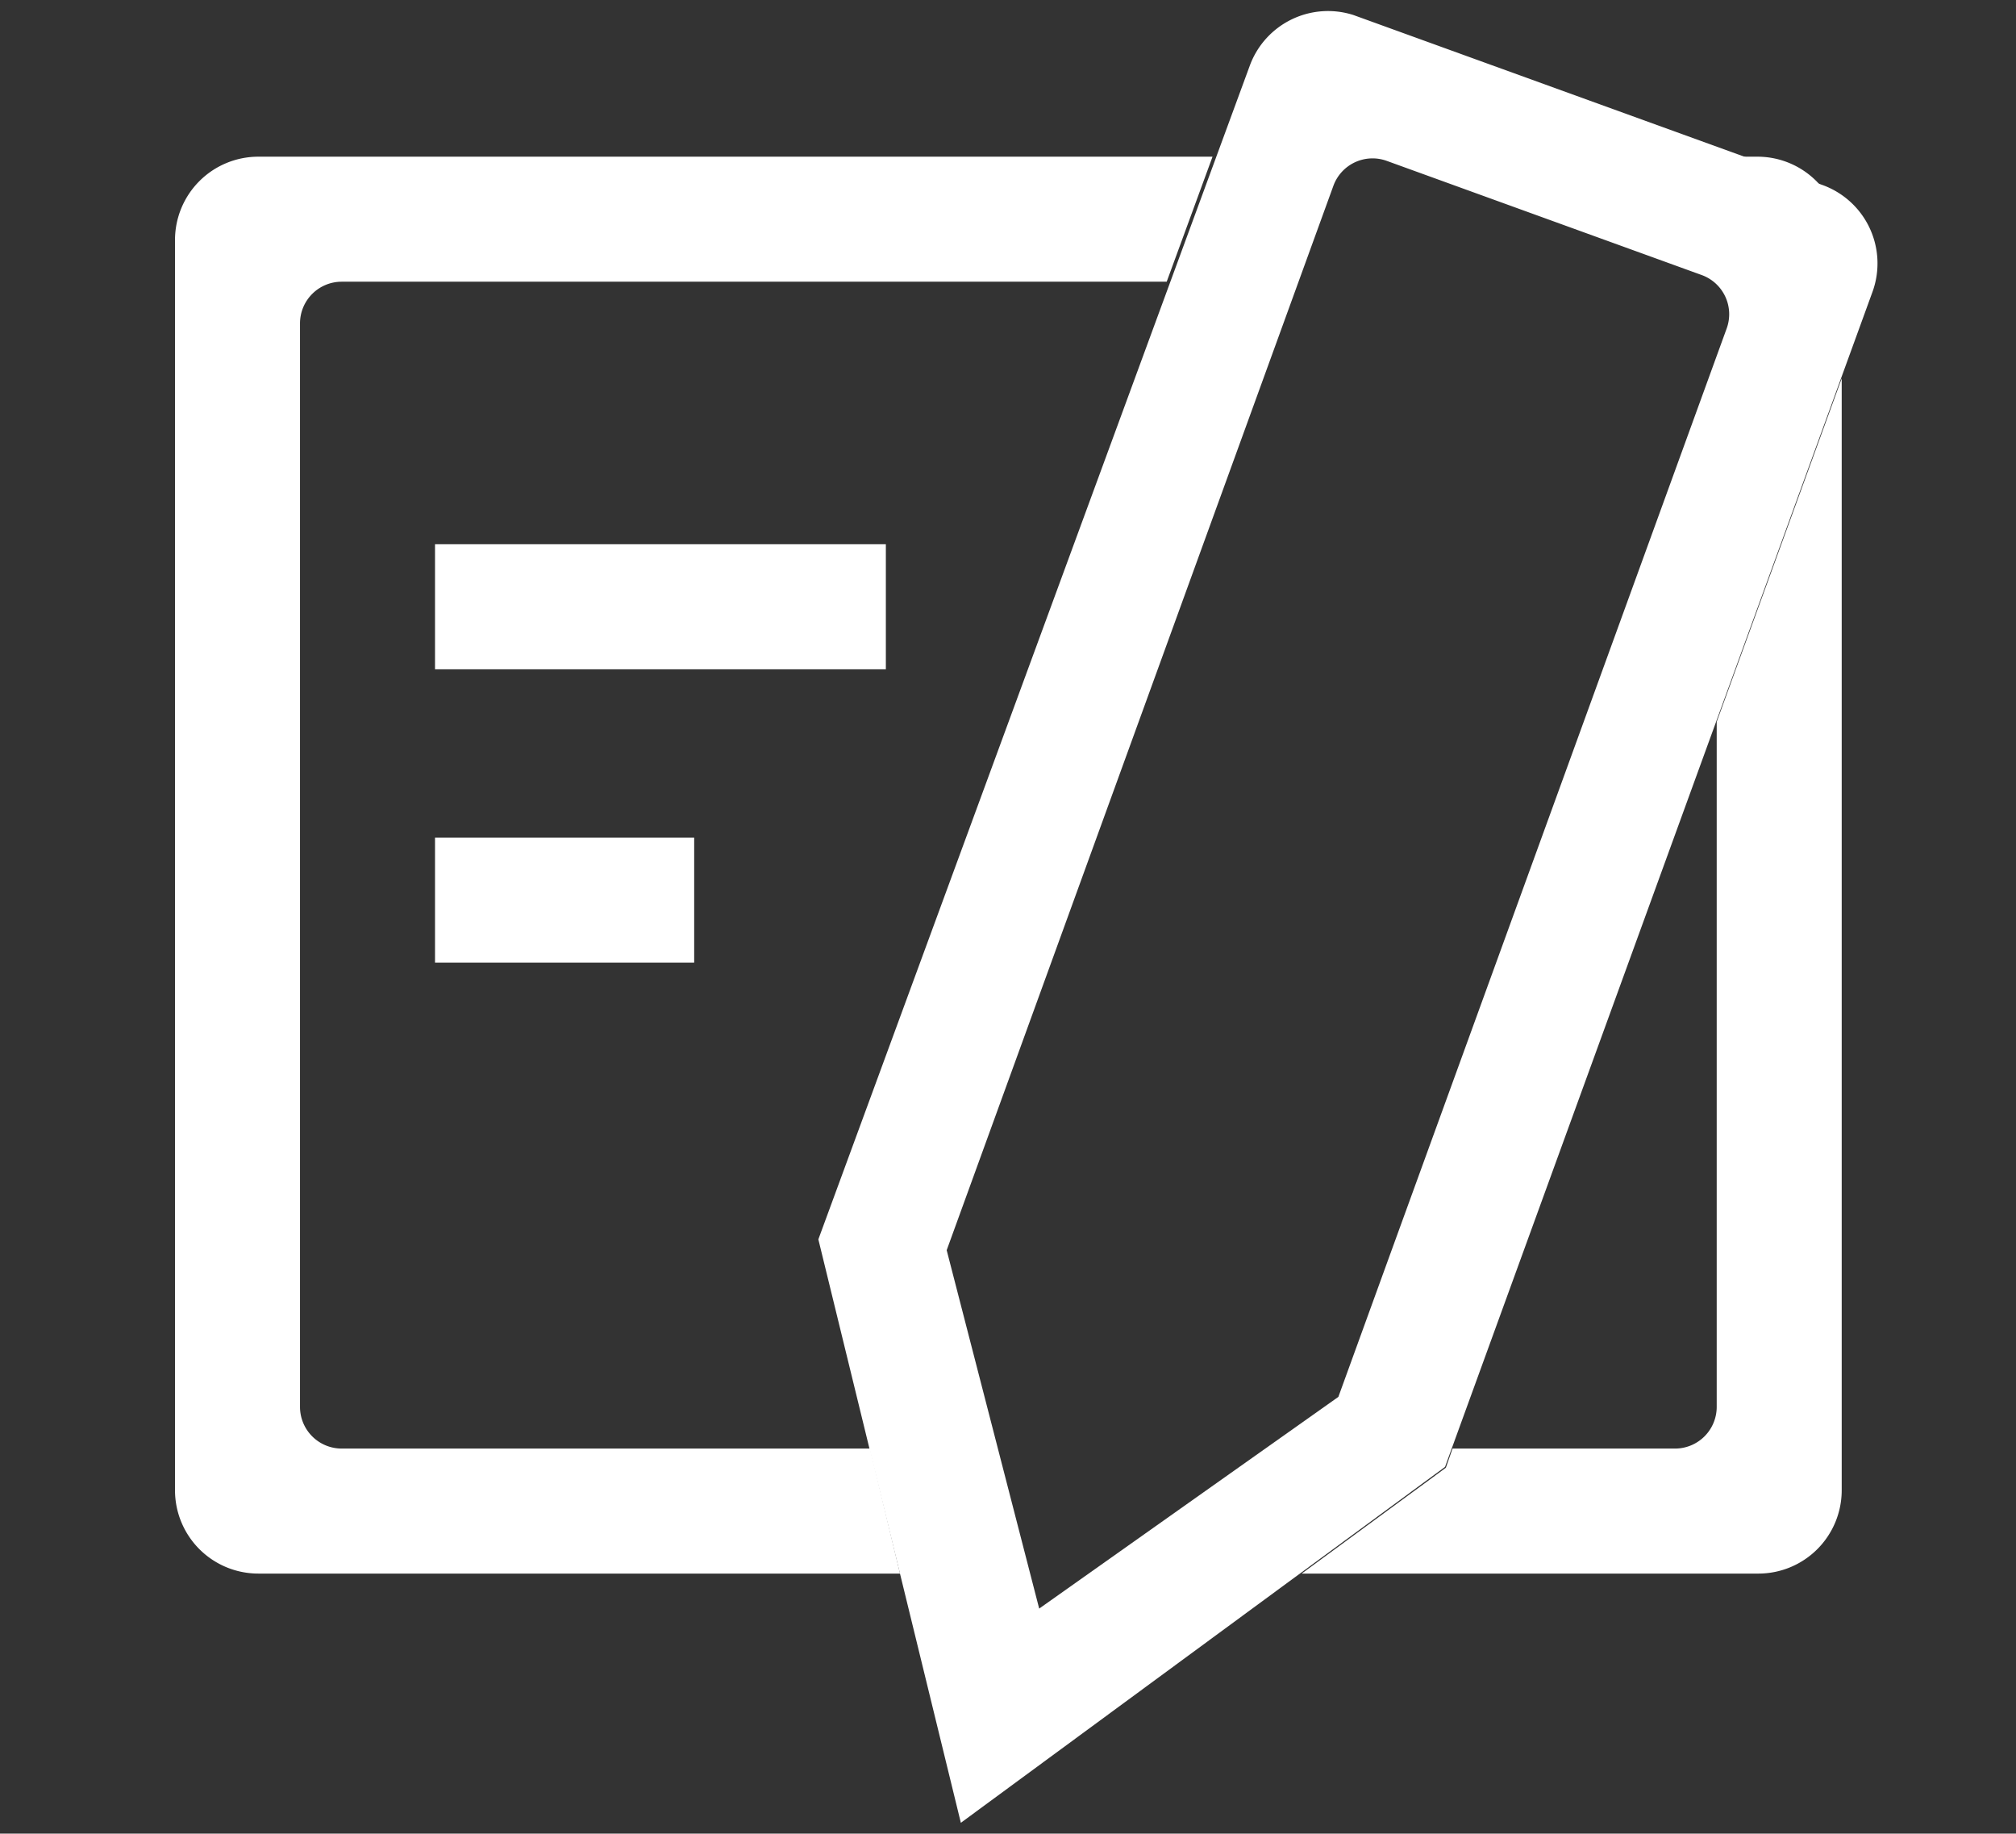 <?xml version="1.0" standalone="no"?><!DOCTYPE svg PUBLIC "-//W3C//DTD SVG 1.1//EN" "http://www.w3.org/Graphics/SVG/1.1/DTD/svg11.dtd"><svg t="1566916660920" class="icon" viewBox="0 0 1126 1024" version="1.1" xmlns="http://www.w3.org/2000/svg" p-id="38489" xmlns:xlink="http://www.w3.org/1999/xlink" width="329.883" height="300"><rect x="0" y="0" width="1126" height="1024" fill="#333333" stroke="none"/><defs><style type="text/css"></style></defs><path d="M242.967 303.942h251.811v69.818H242.967zM242.967 467.782h144.756v69.818H242.967zM698.182 36.305L457.076 692.131l79.593 325.818 270.429-198.749 238.778-656.291a46.545 46.545 0 0 0-27.927-59.578L755.898 8.378a46.545 46.545 0 0 0-57.716 27.927zM580.422 898.327L528.756 698.182 744.727 103.796a23.273 23.273 0 0 1 29.789-13.964l175.942 63.767a23.273 23.273 0 0 1 13.964 29.789l-188.509 518.516-28.393 78.196z" fill="#ffffff" p-id="38490"></path><path d="M1016.553 103.331a46.545 46.545 0 0 0-34.444-15.825h-8.844zM485.935 808.96H190.836a23.273 23.273 0 0 1-23.273-23.273v-605.091a23.273 23.273 0 0 1 23.273-23.273H651.636l25.6-69.818H144.291a46.545 46.545 0 0 0-46.545 46.545v698.182a46.545 46.545 0 0 0 46.545 46.545h358.4zM958.836 403.084v382.604a23.273 23.273 0 0 1-23.273 23.273h-124.276l-3.724 10.705-80.524 59.113h255.069a46.545 46.545 0 0 0 46.545-46.545V211.316z" fill="#ffffff" p-id="38491"></path></svg>